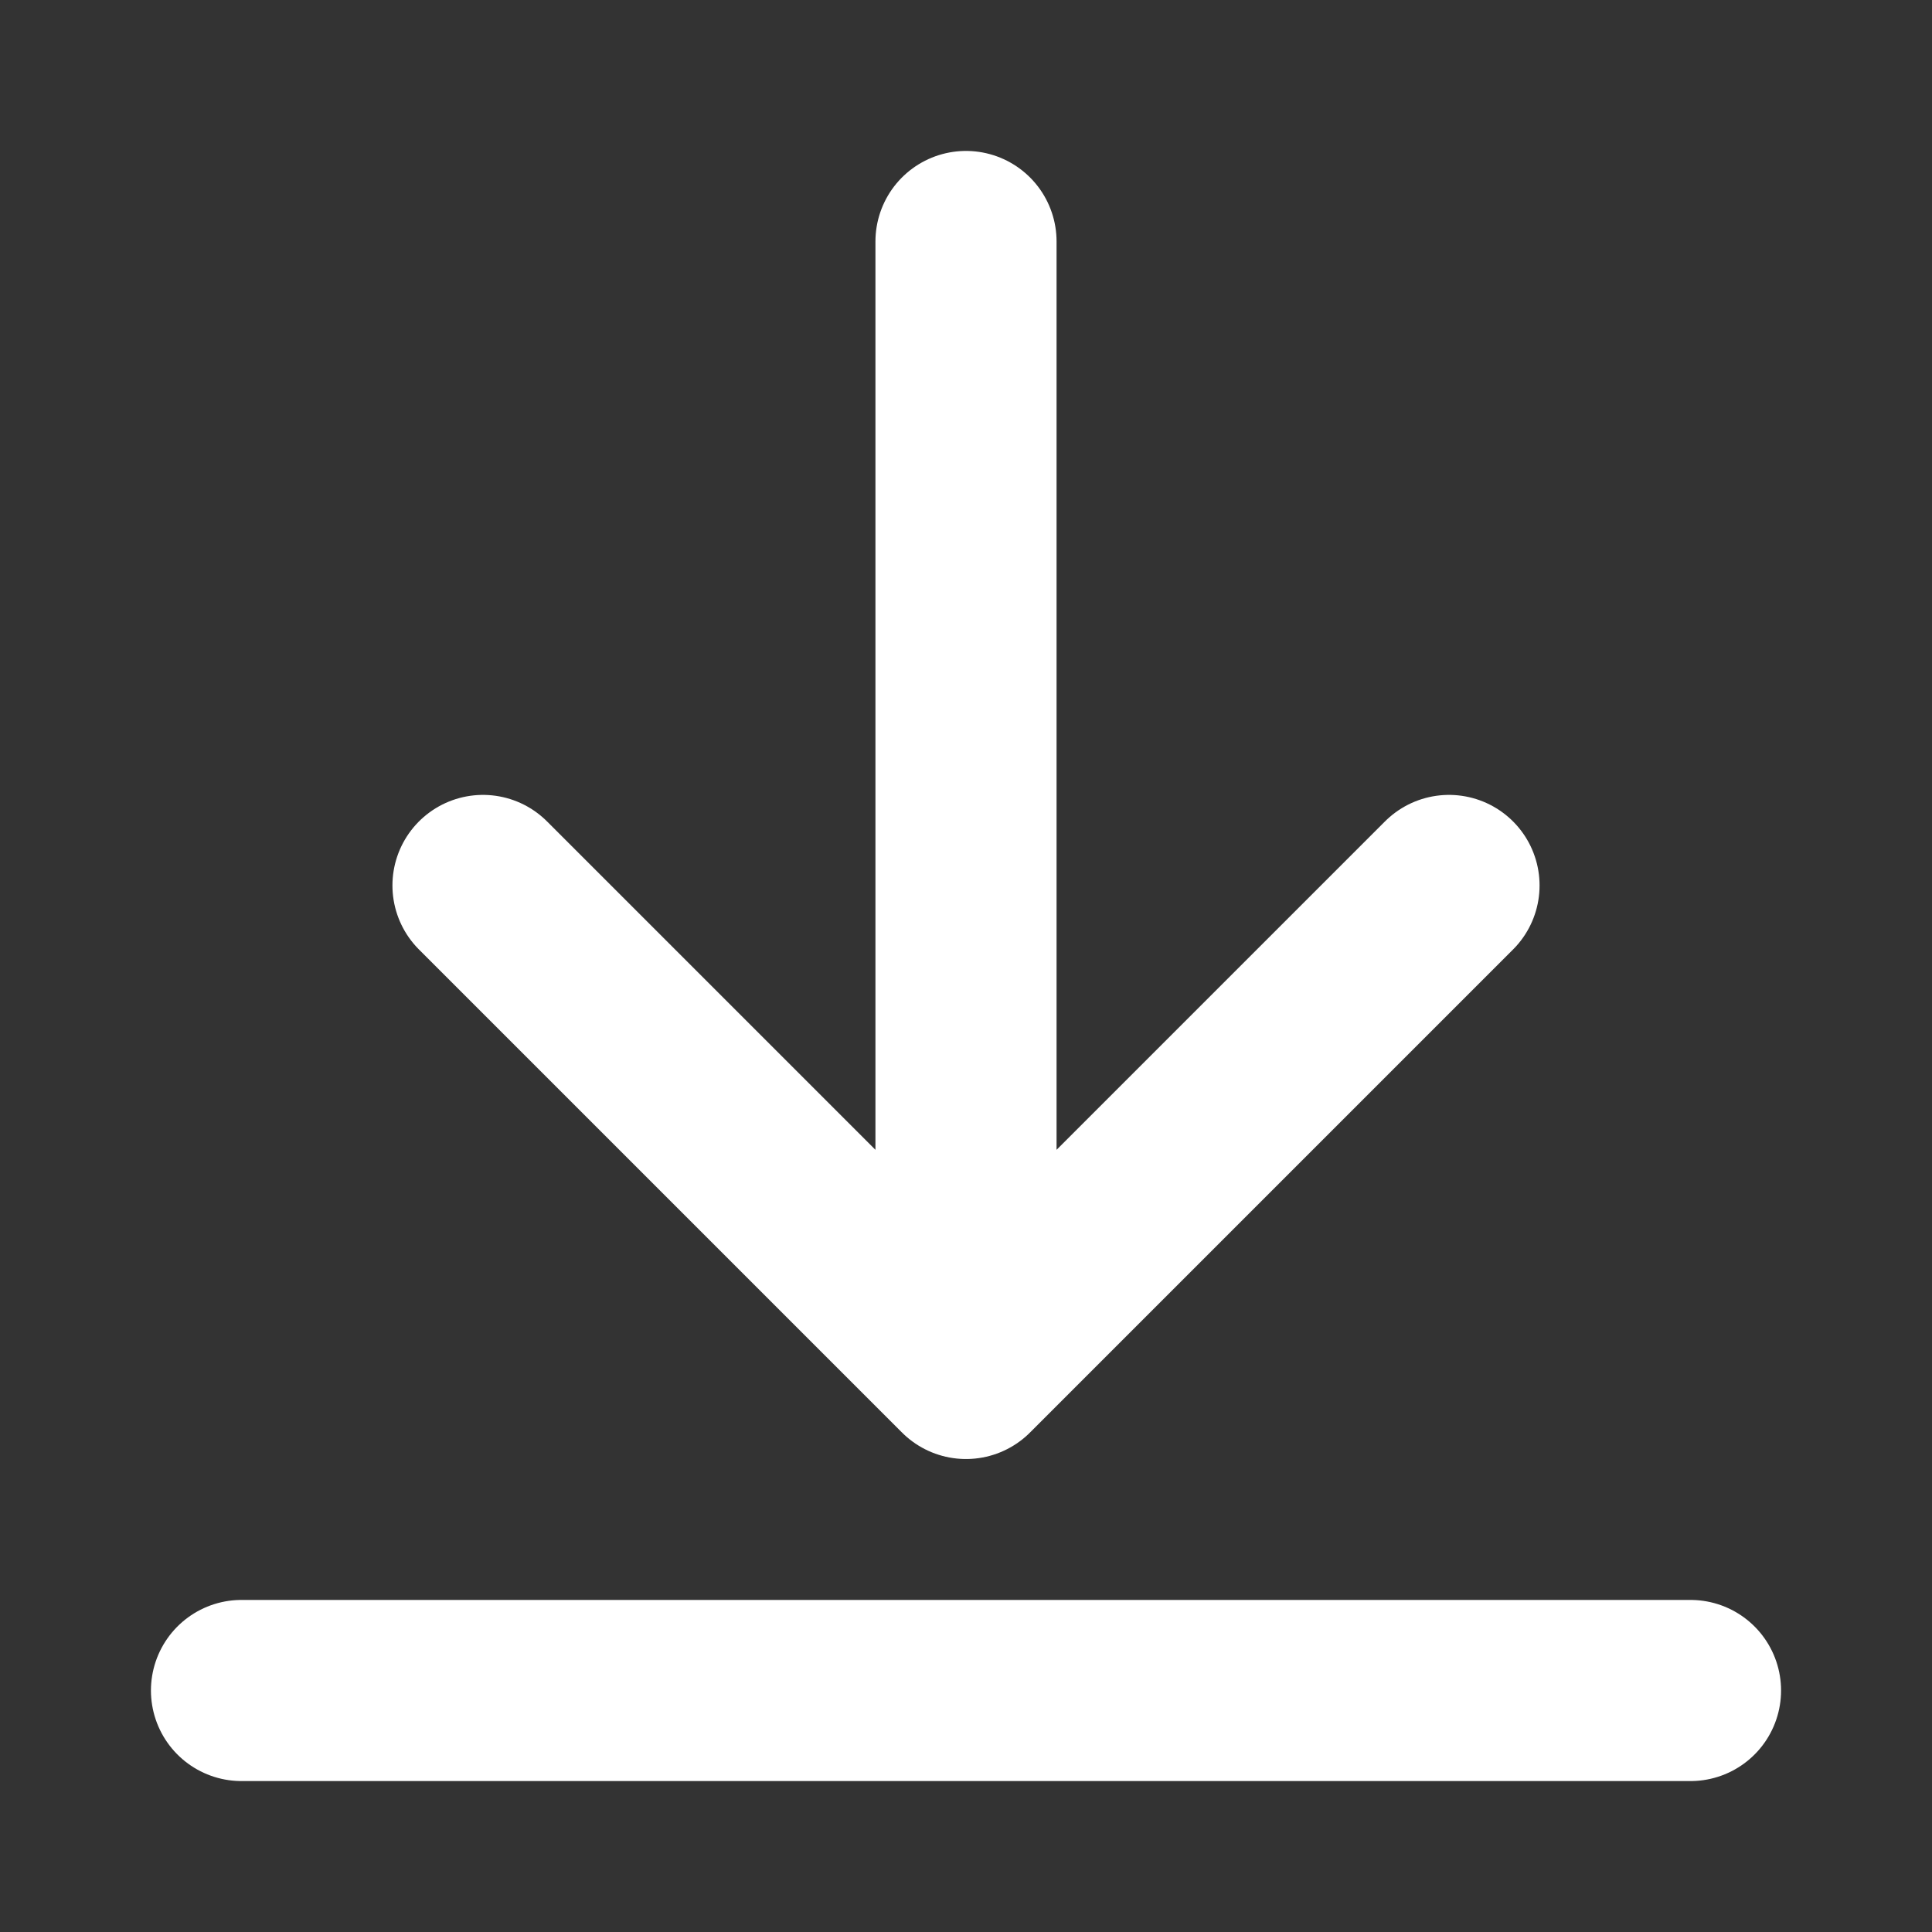 <svg width="16" height="16" viewBox="0 0 16 16" fill="none" xmlns="http://www.w3.org/2000/svg">
<rect x="0" y="0" width="16" height="16" fill="#333333" stroke="none"/>
<g id="download-02">
<path id="Icon" d="M14 14H2M12 7.333L8 11.333M8 11.333L4 7.333M8 11.333V2" stroke="white" stroke-width="1.5" stroke-linecap="round" stroke-linejoin="round"/>
</g>
</svg>
